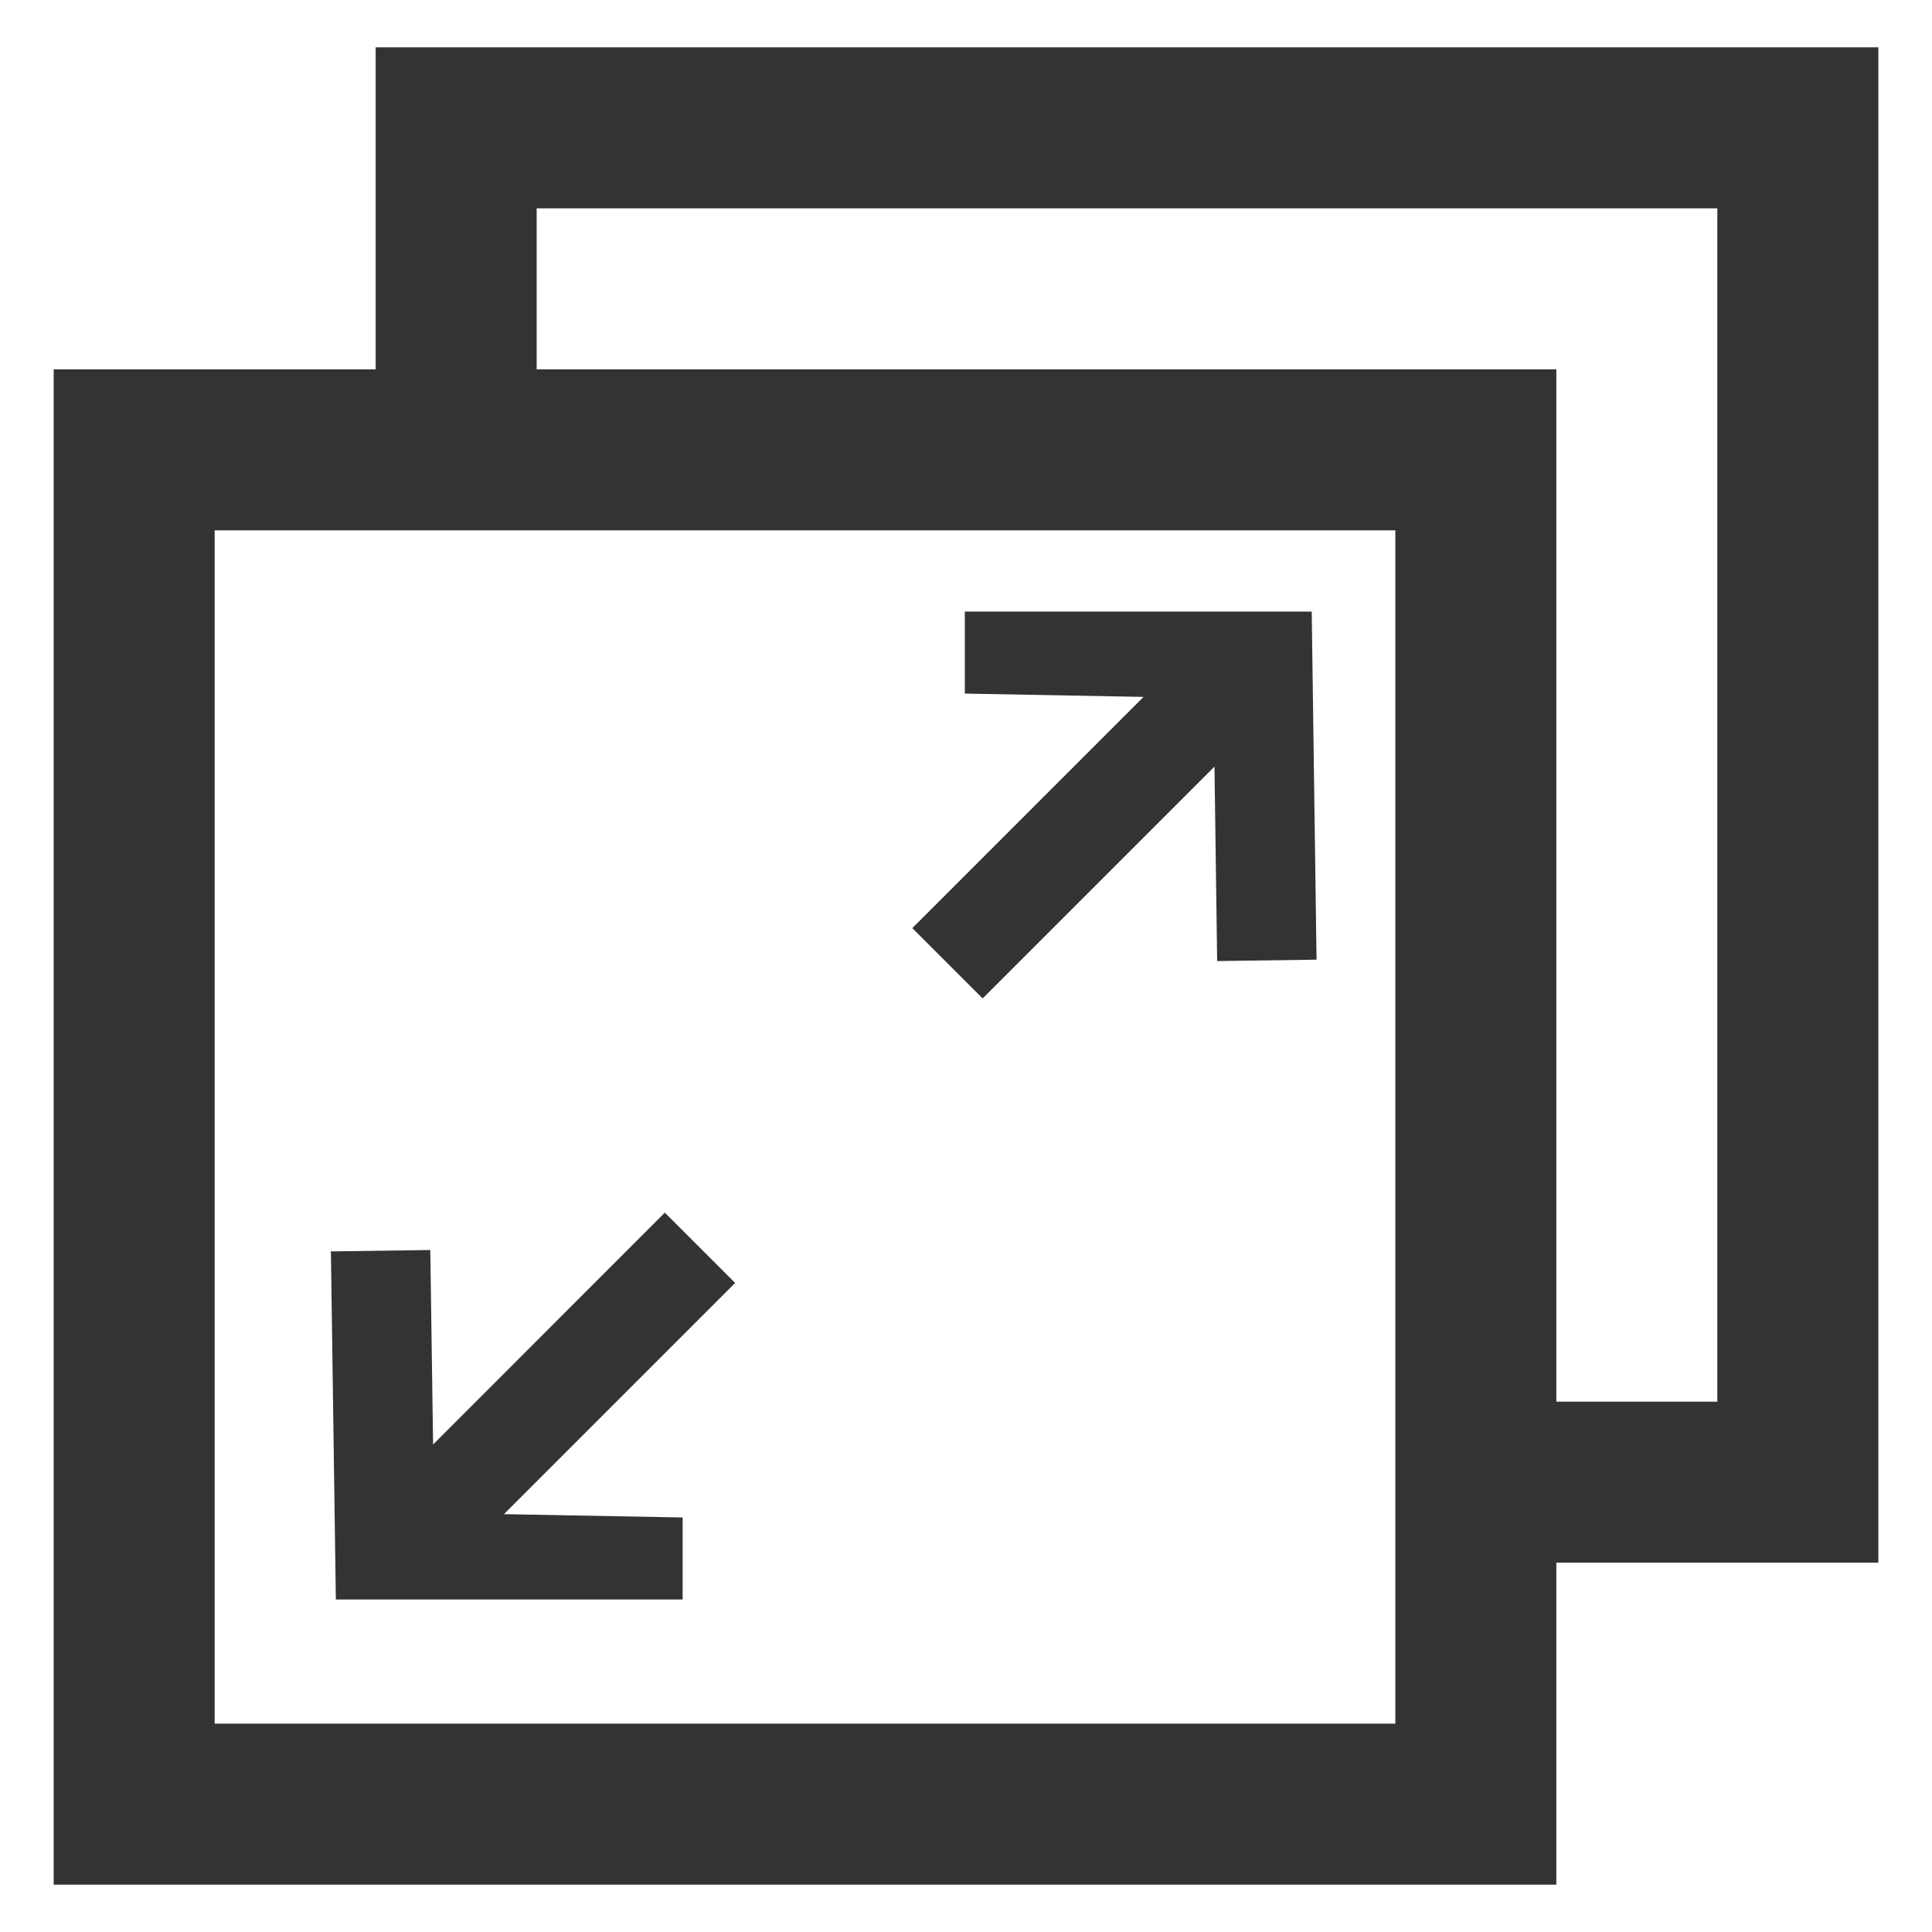 <svg width="18" height="18" viewBox="0 0 18 18" fill="none" xmlns="http://www.w3.org/2000/svg">
<rect x="1.25" y="4.191" width="12.5" height="12.618" stroke="#333333" stroke-width="1.5"/>
<path fill-rule="evenodd" clip-rule="evenodd" d="M4.695 14.107L6.36 14.138V14.902H3.129L3.083 11.659L4.009 11.646L4.035 13.458L6.194 11.298L6.849 11.953L4.695 14.107Z" fill="#333333"/>
<path fill-rule="evenodd" clip-rule="evenodd" d="M10.654 6.493L8.989 6.462V5.698H12.221L12.266 8.941L11.34 8.954L11.315 7.142L9.155 9.302L8.5 8.647L10.654 6.493Z" fill="#333333"/>
<path fill-rule="evenodd" clip-rule="evenodd" d="M5 1.941H16V13.059H14V14.559H17.5V0.441H3.5V4H5V1.941Z" fill="#333333"/>
</svg>

